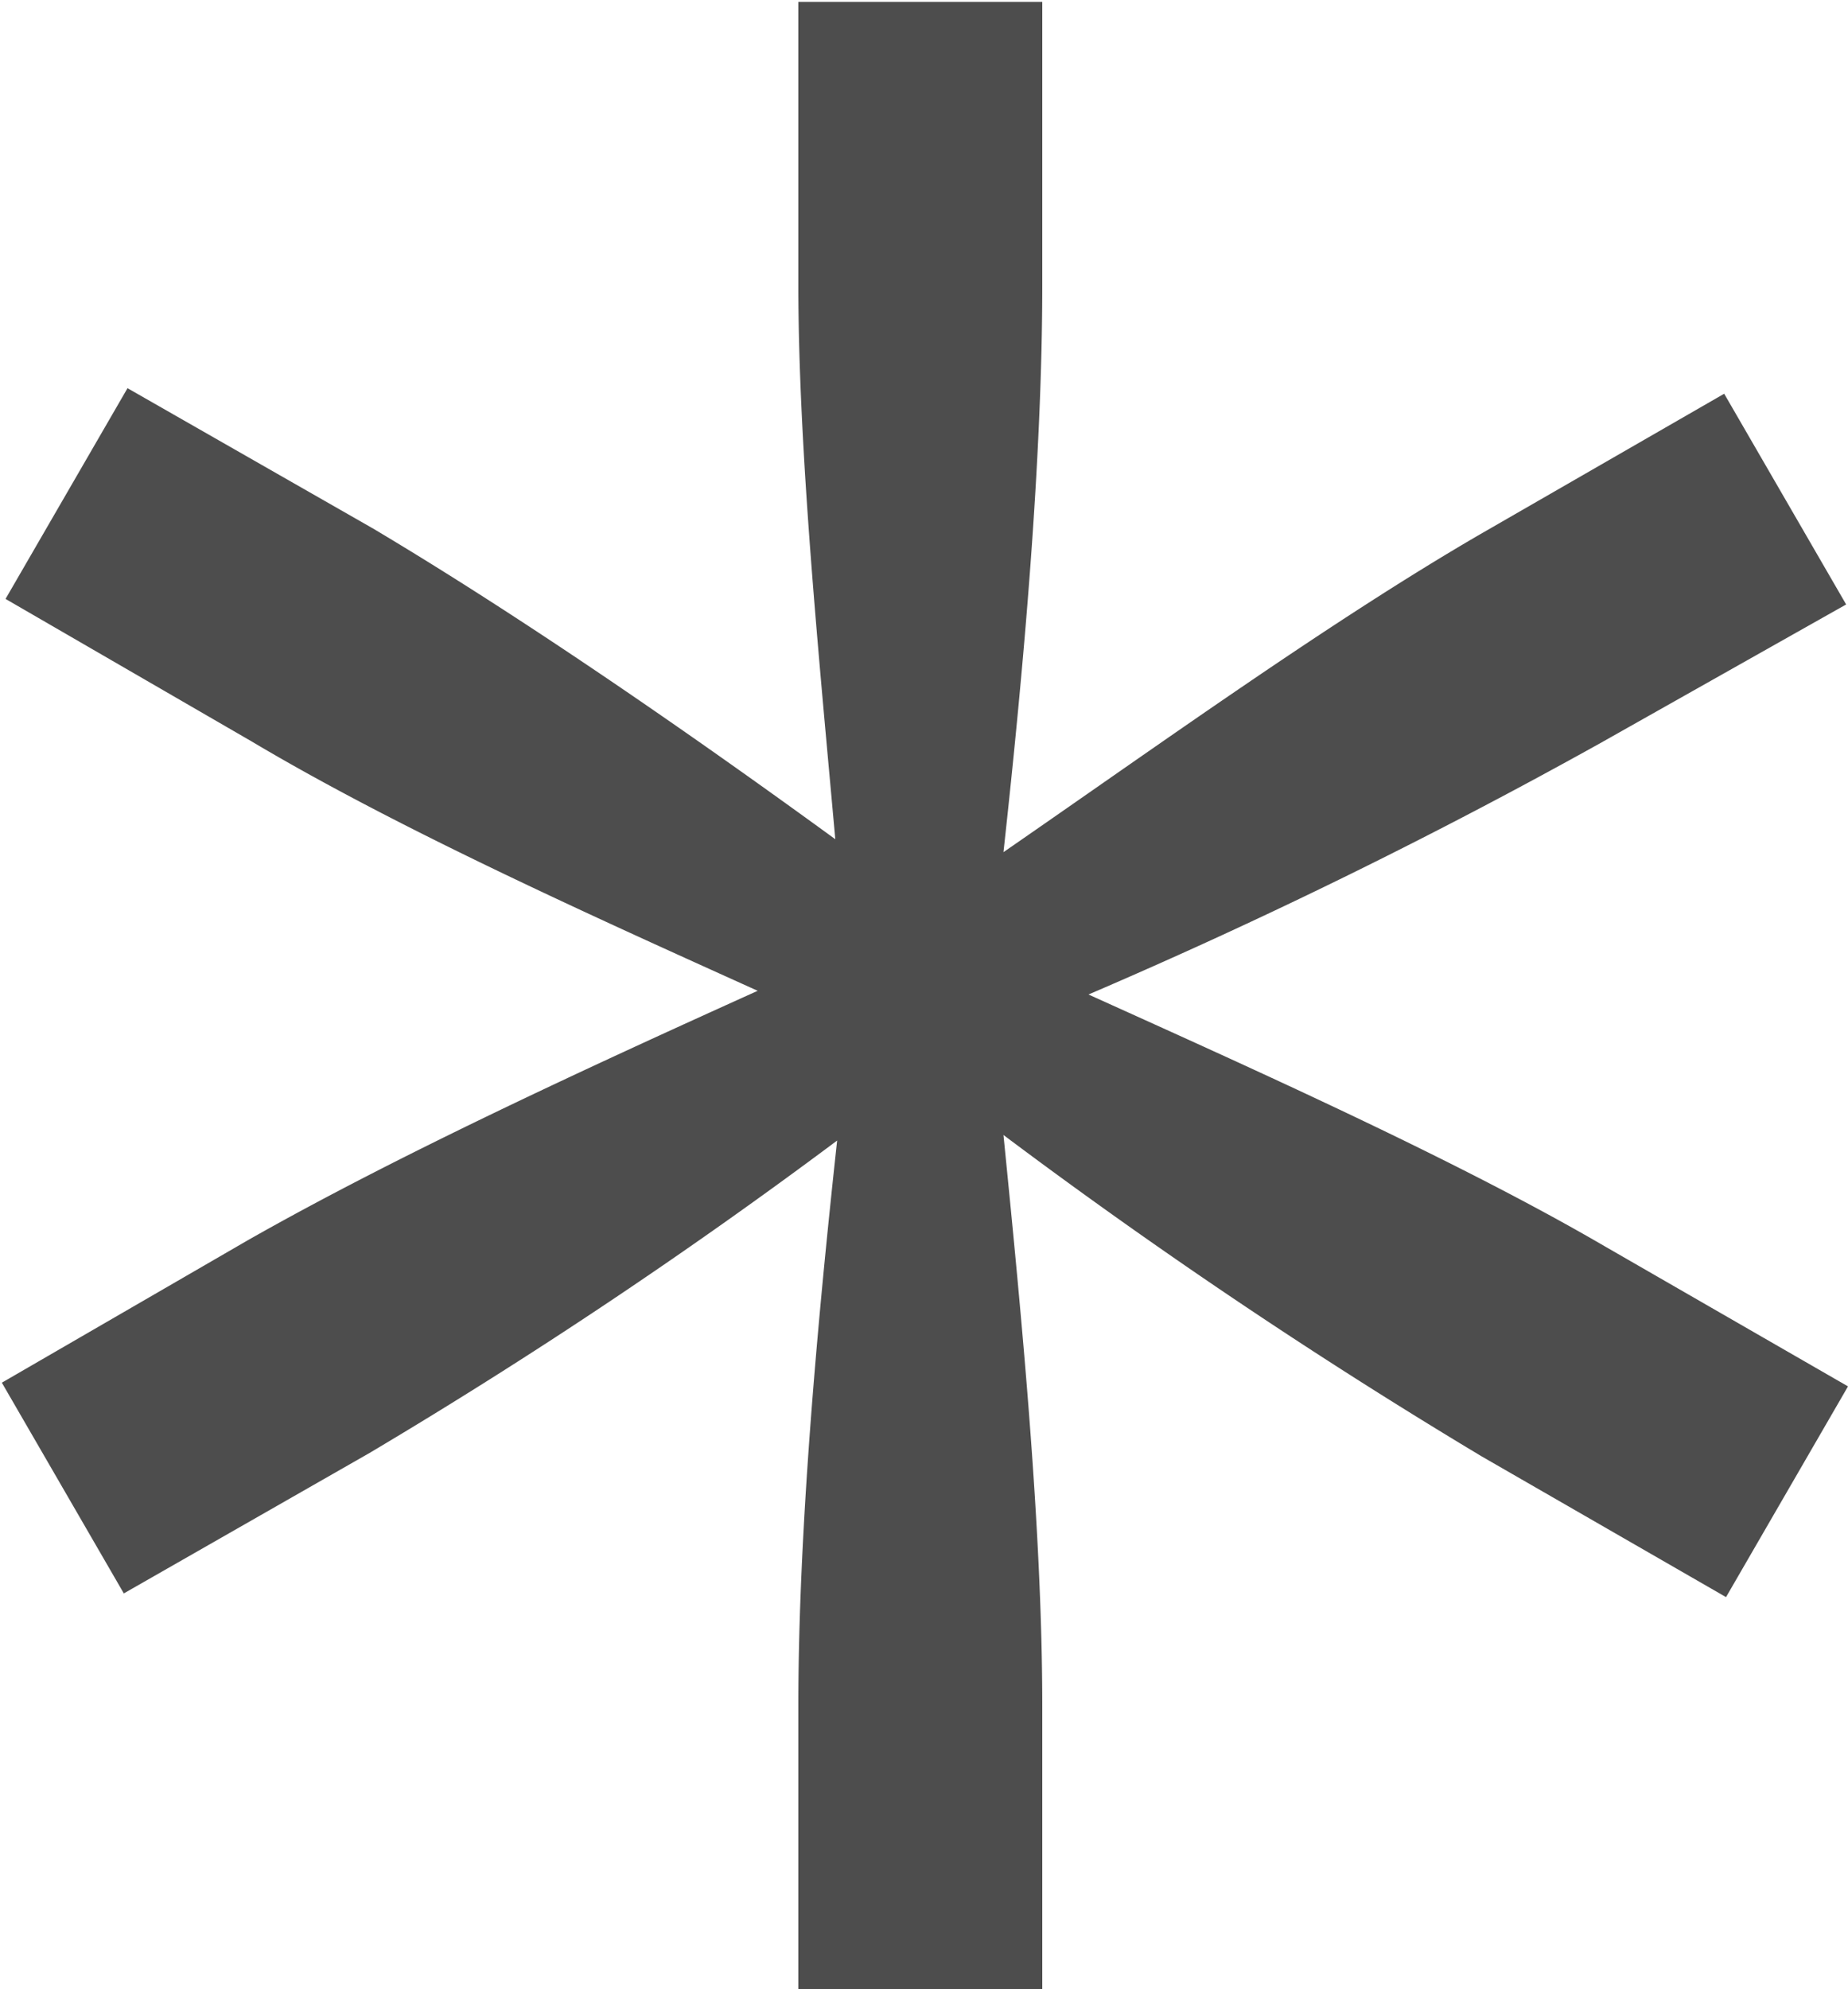 <svg id="btn" xmlns="http://www.w3.org/2000/svg" viewBox="0 0 10 10.76"><defs><style>.cls-1{fill:#4d4d4d;}</style></defs><title>vatu</title><path class="cls-1" d="M1350.7,1108.7a29.91,29.91,0,0,1-2.77,1.36c0.93,0.42,2,.9,2.79,1.36l1.32,0.76-0.66,1.14-1.32-.76a30.19,30.19,0,0,1-2.59-1.74c0.1,1,.21,2.14.21,3.09v1.53h-1.32v-1.53c0-.93.1-2.05,0.21-3.06a28.8,28.8,0,0,1-2.53,1.69l-1.33.76-0.66-1.14,1.33-.77c0.81-.46,1.83-0.93,2.76-1.35-0.93-.42-1.95-0.88-2.74-1.35l-1.33-.77,0.66-1.14,1.33,0.76c0.79,0.47,1.69,1.09,2.5,1.68-0.09-1-.2-2.11-0.2-3v-1.53h1.32v1.53c0,0.94-.1,2.07-0.21,3.07,0.84-.58,1.77-1.25,2.58-1.72l1.32-.76,0.66,1.14Z" transform="translate(-1342.04 -1104.68)"/></svg>